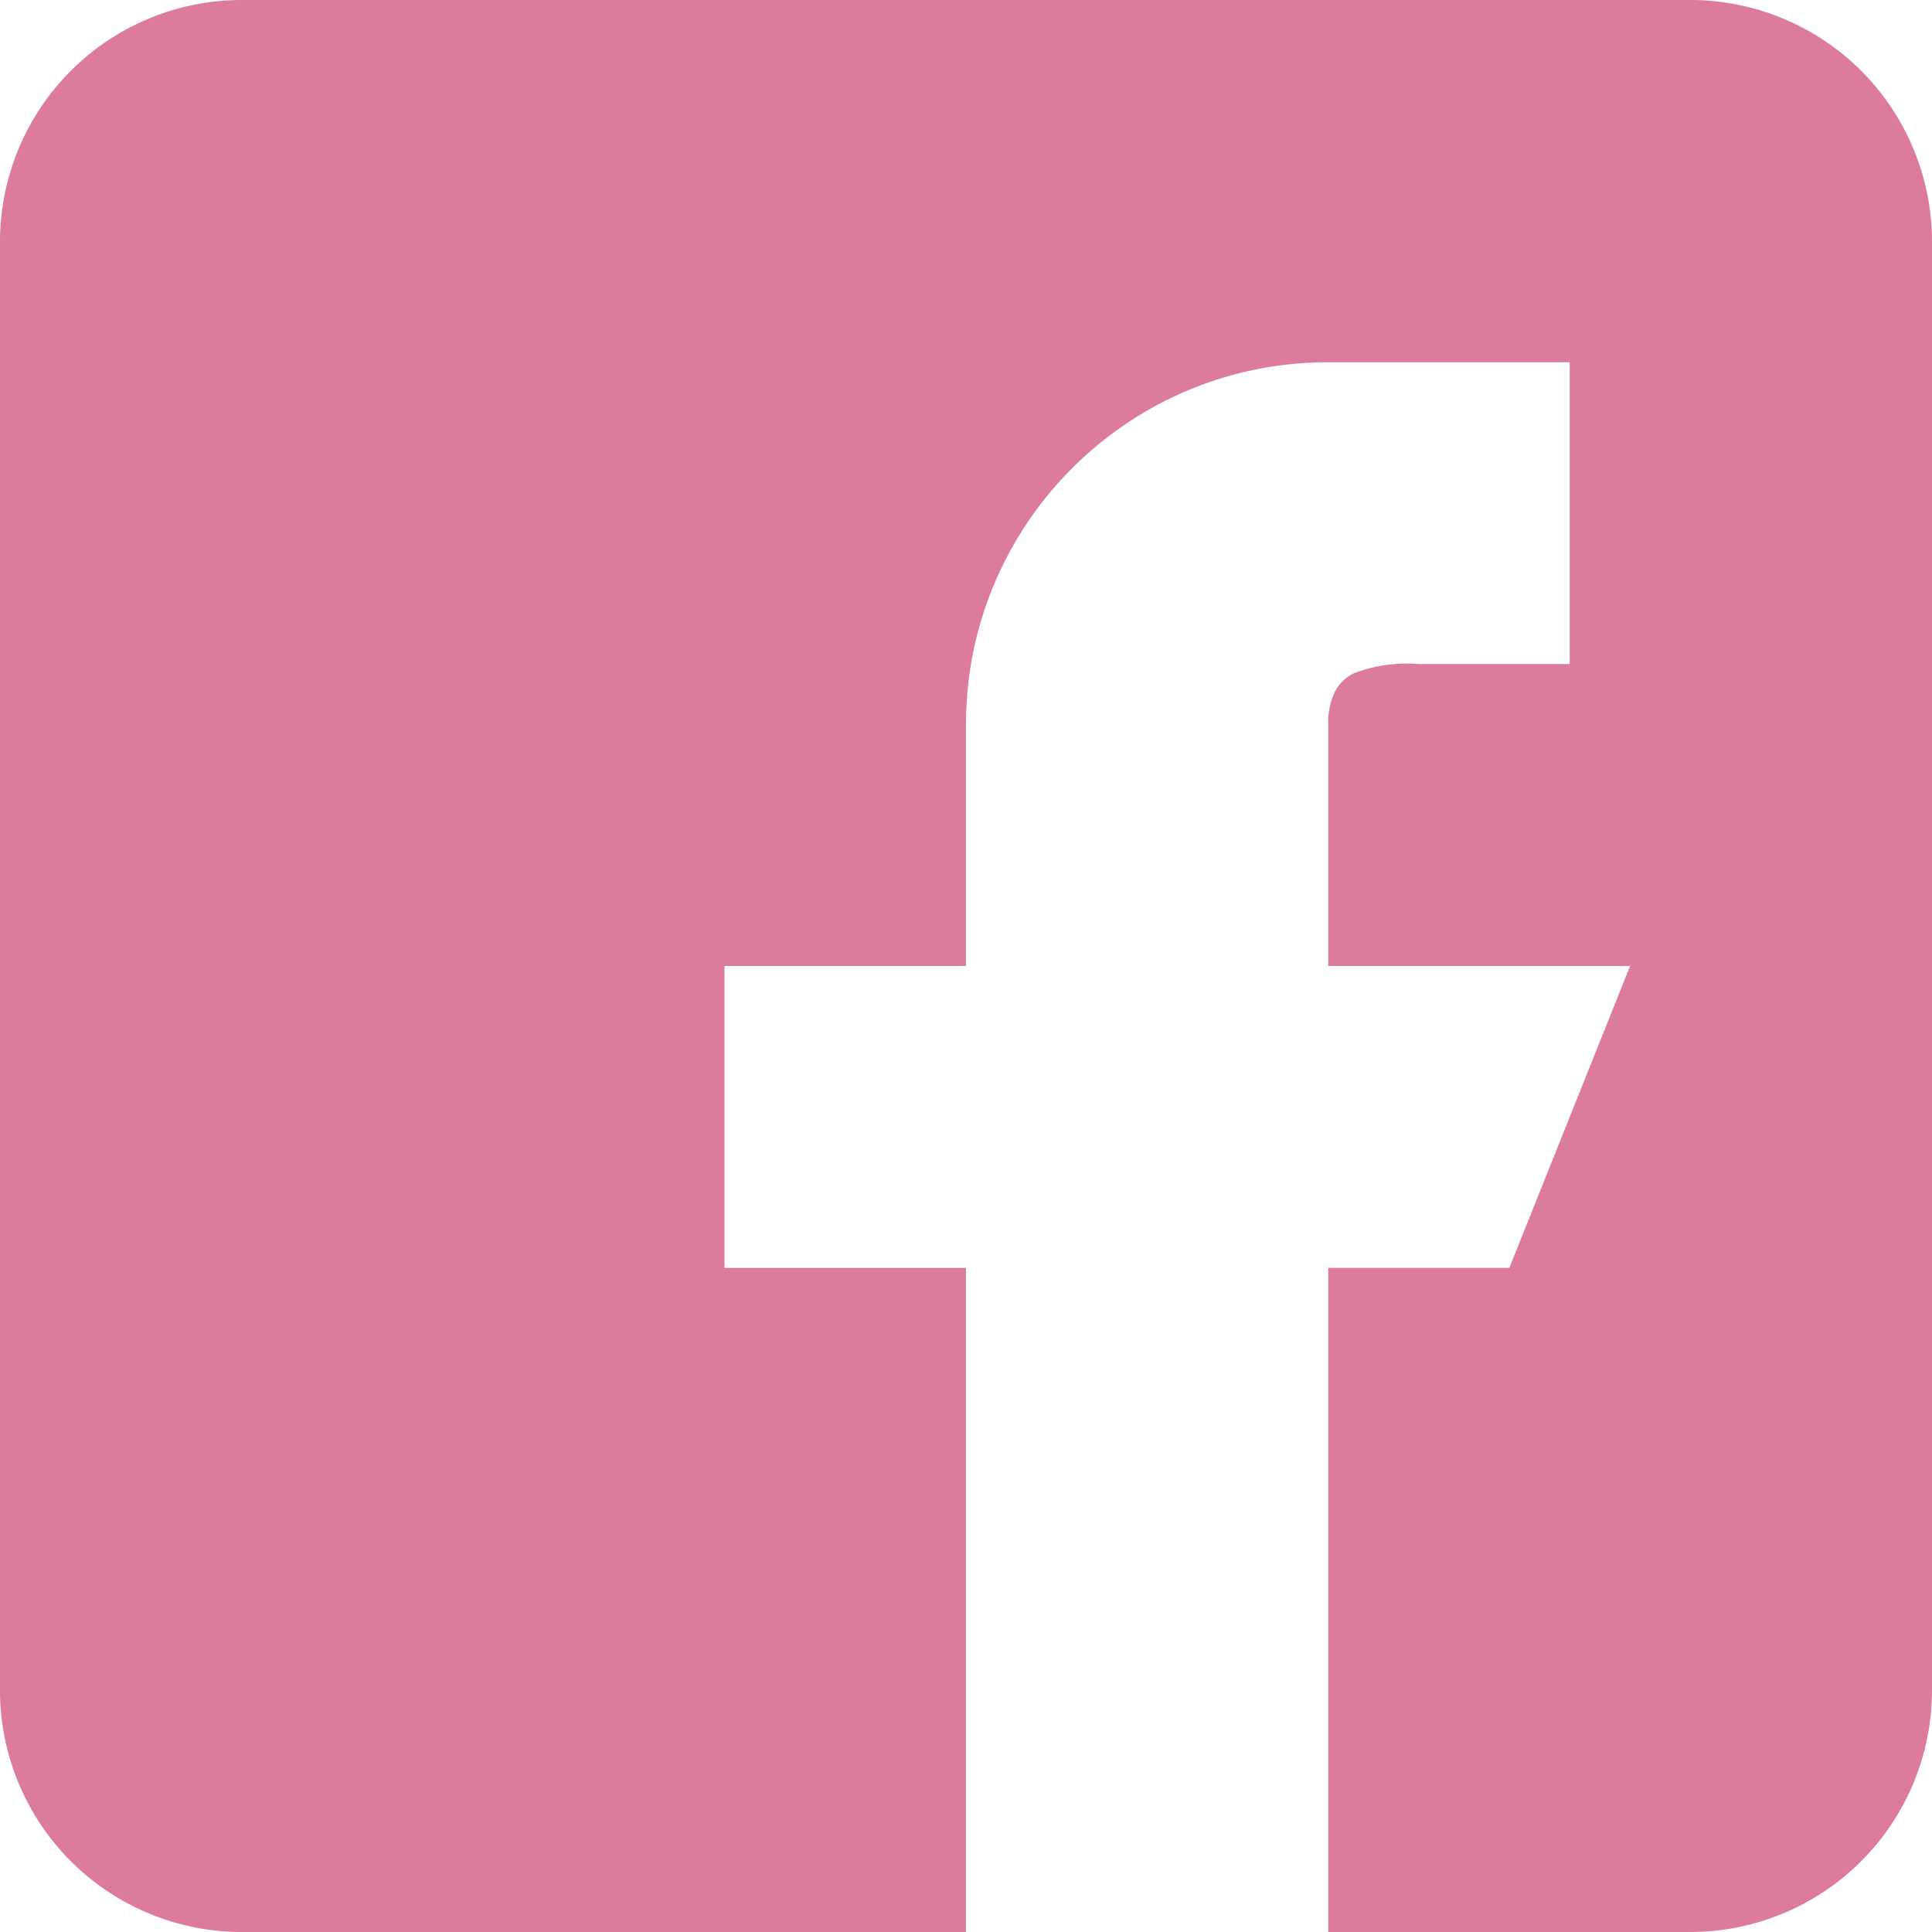 <svg xmlns="http://www.w3.org/2000/svg" width="30" height="30" viewBox="0 0 30 30"><path d="M15,30H3.75A3.754,3.754,0,0,1,0,26.25V3.75A3.754,3.754,0,0,1,3.75,0h22.5A3.754,3.754,0,0,1,30,3.75v22.5A3.754,3.754,0,0,1,26.25,30H20.625V19.687h2.812L25.312,15H20.625V11.25a1.085,1.085,0,0,1,.106-.514.651.651,0,0,1,.293-.282,2.3,2.3,0,0,1,1-.143h2.35V5.625h-3.75a5.668,5.668,0,0,0-1.134.114,5.594,5.594,0,0,0-2.011.846A5.641,5.641,0,0,0,15.442,9.06a5.6,5.6,0,0,0-.328,1.056A5.667,5.667,0,0,0,15,11.25V15H11.25v4.688H15V30Z" transform="translate(0 0)" fill="#dd7b9d"/></svg>